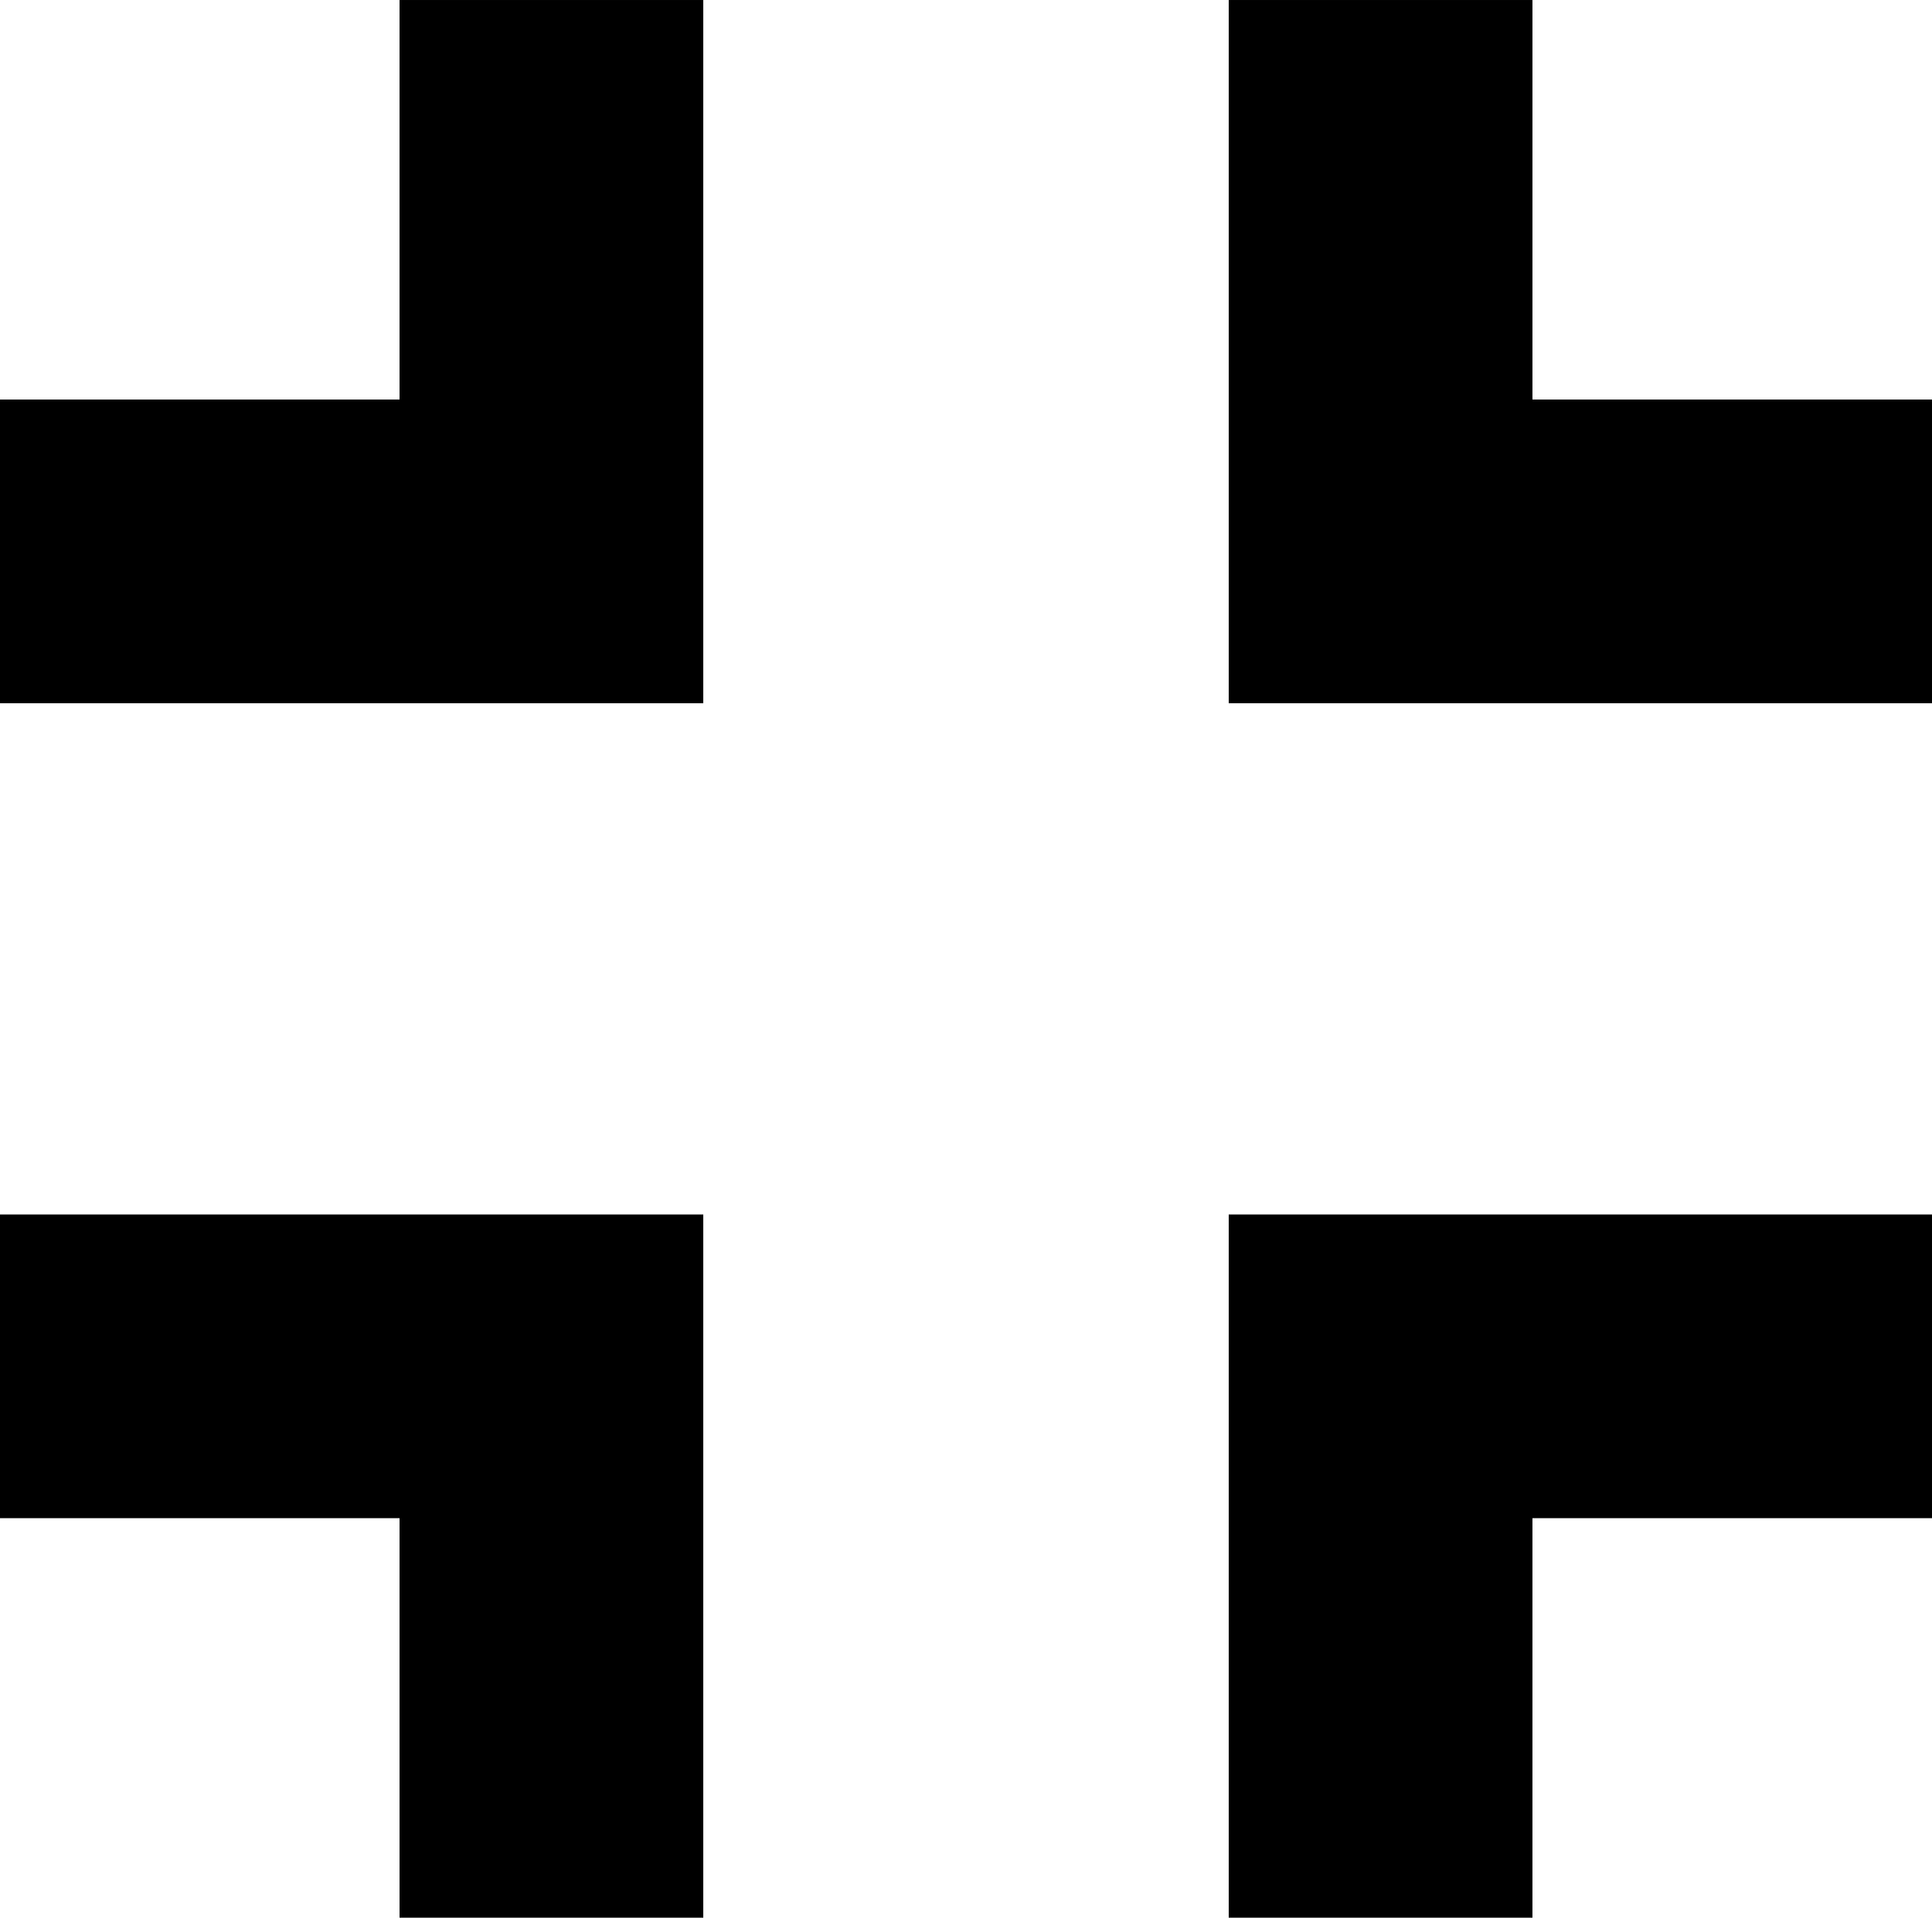 <?xml version="1.0" encoding="UTF-8"?>
<!DOCTYPE svg PUBLIC "-//W3C//DTD SVG 1.1//EN" "http://www.w3.org/Graphics/SVG/1.1/DTD/svg11.dtd">
<!-- Creator: CorelDRAW 2020 (64-Bit) -->
<svg xmlns="http://www.w3.org/2000/svg" xml:space="preserve" width="14.836mm" height="14.727mm" version="1.1" style="shape-rendering:geometricPrecision; text-rendering:geometricPrecision; image-rendering:optimizeQuality; fill-rule:evenodd; clip-rule:evenodd"
viewBox="0 0 747.47 741.97"
 xmlns:xlink="http://www.w3.org/1999/xlink"
 xmlns:xodm="http://www.corel.com/coreldraw/odm/2003">
 <defs>
  <style type="text/css">
   <![CDATA[
    .fil0 {fill:black}
   ]]>
  </style>
 </defs>
 <g id="Layer_x0020_1">
  <polygon class="fil0" points="475.38,469.88 747.47,469.88 747.47,587.39 592.89,587.39 592.89,741.97 475.38,741.97 "/>
  <polygon class="fil0" points="475.38,272.09 475.38,0 592.89,0 592.89,154.58 747.47,154.58 747.47,272.09 "/>
  <polygon class="fil0" points="272.09,272.09 -0,272.09 -0,154.58 154.58,154.58 154.58,0 272.09,0 "/>
  <polygon class="fil0" points="272.09,469.88 272.09,741.97 154.58,741.97 154.58,587.39 -0,587.39 -0,469.88 "/>
 </g>
</svg>
